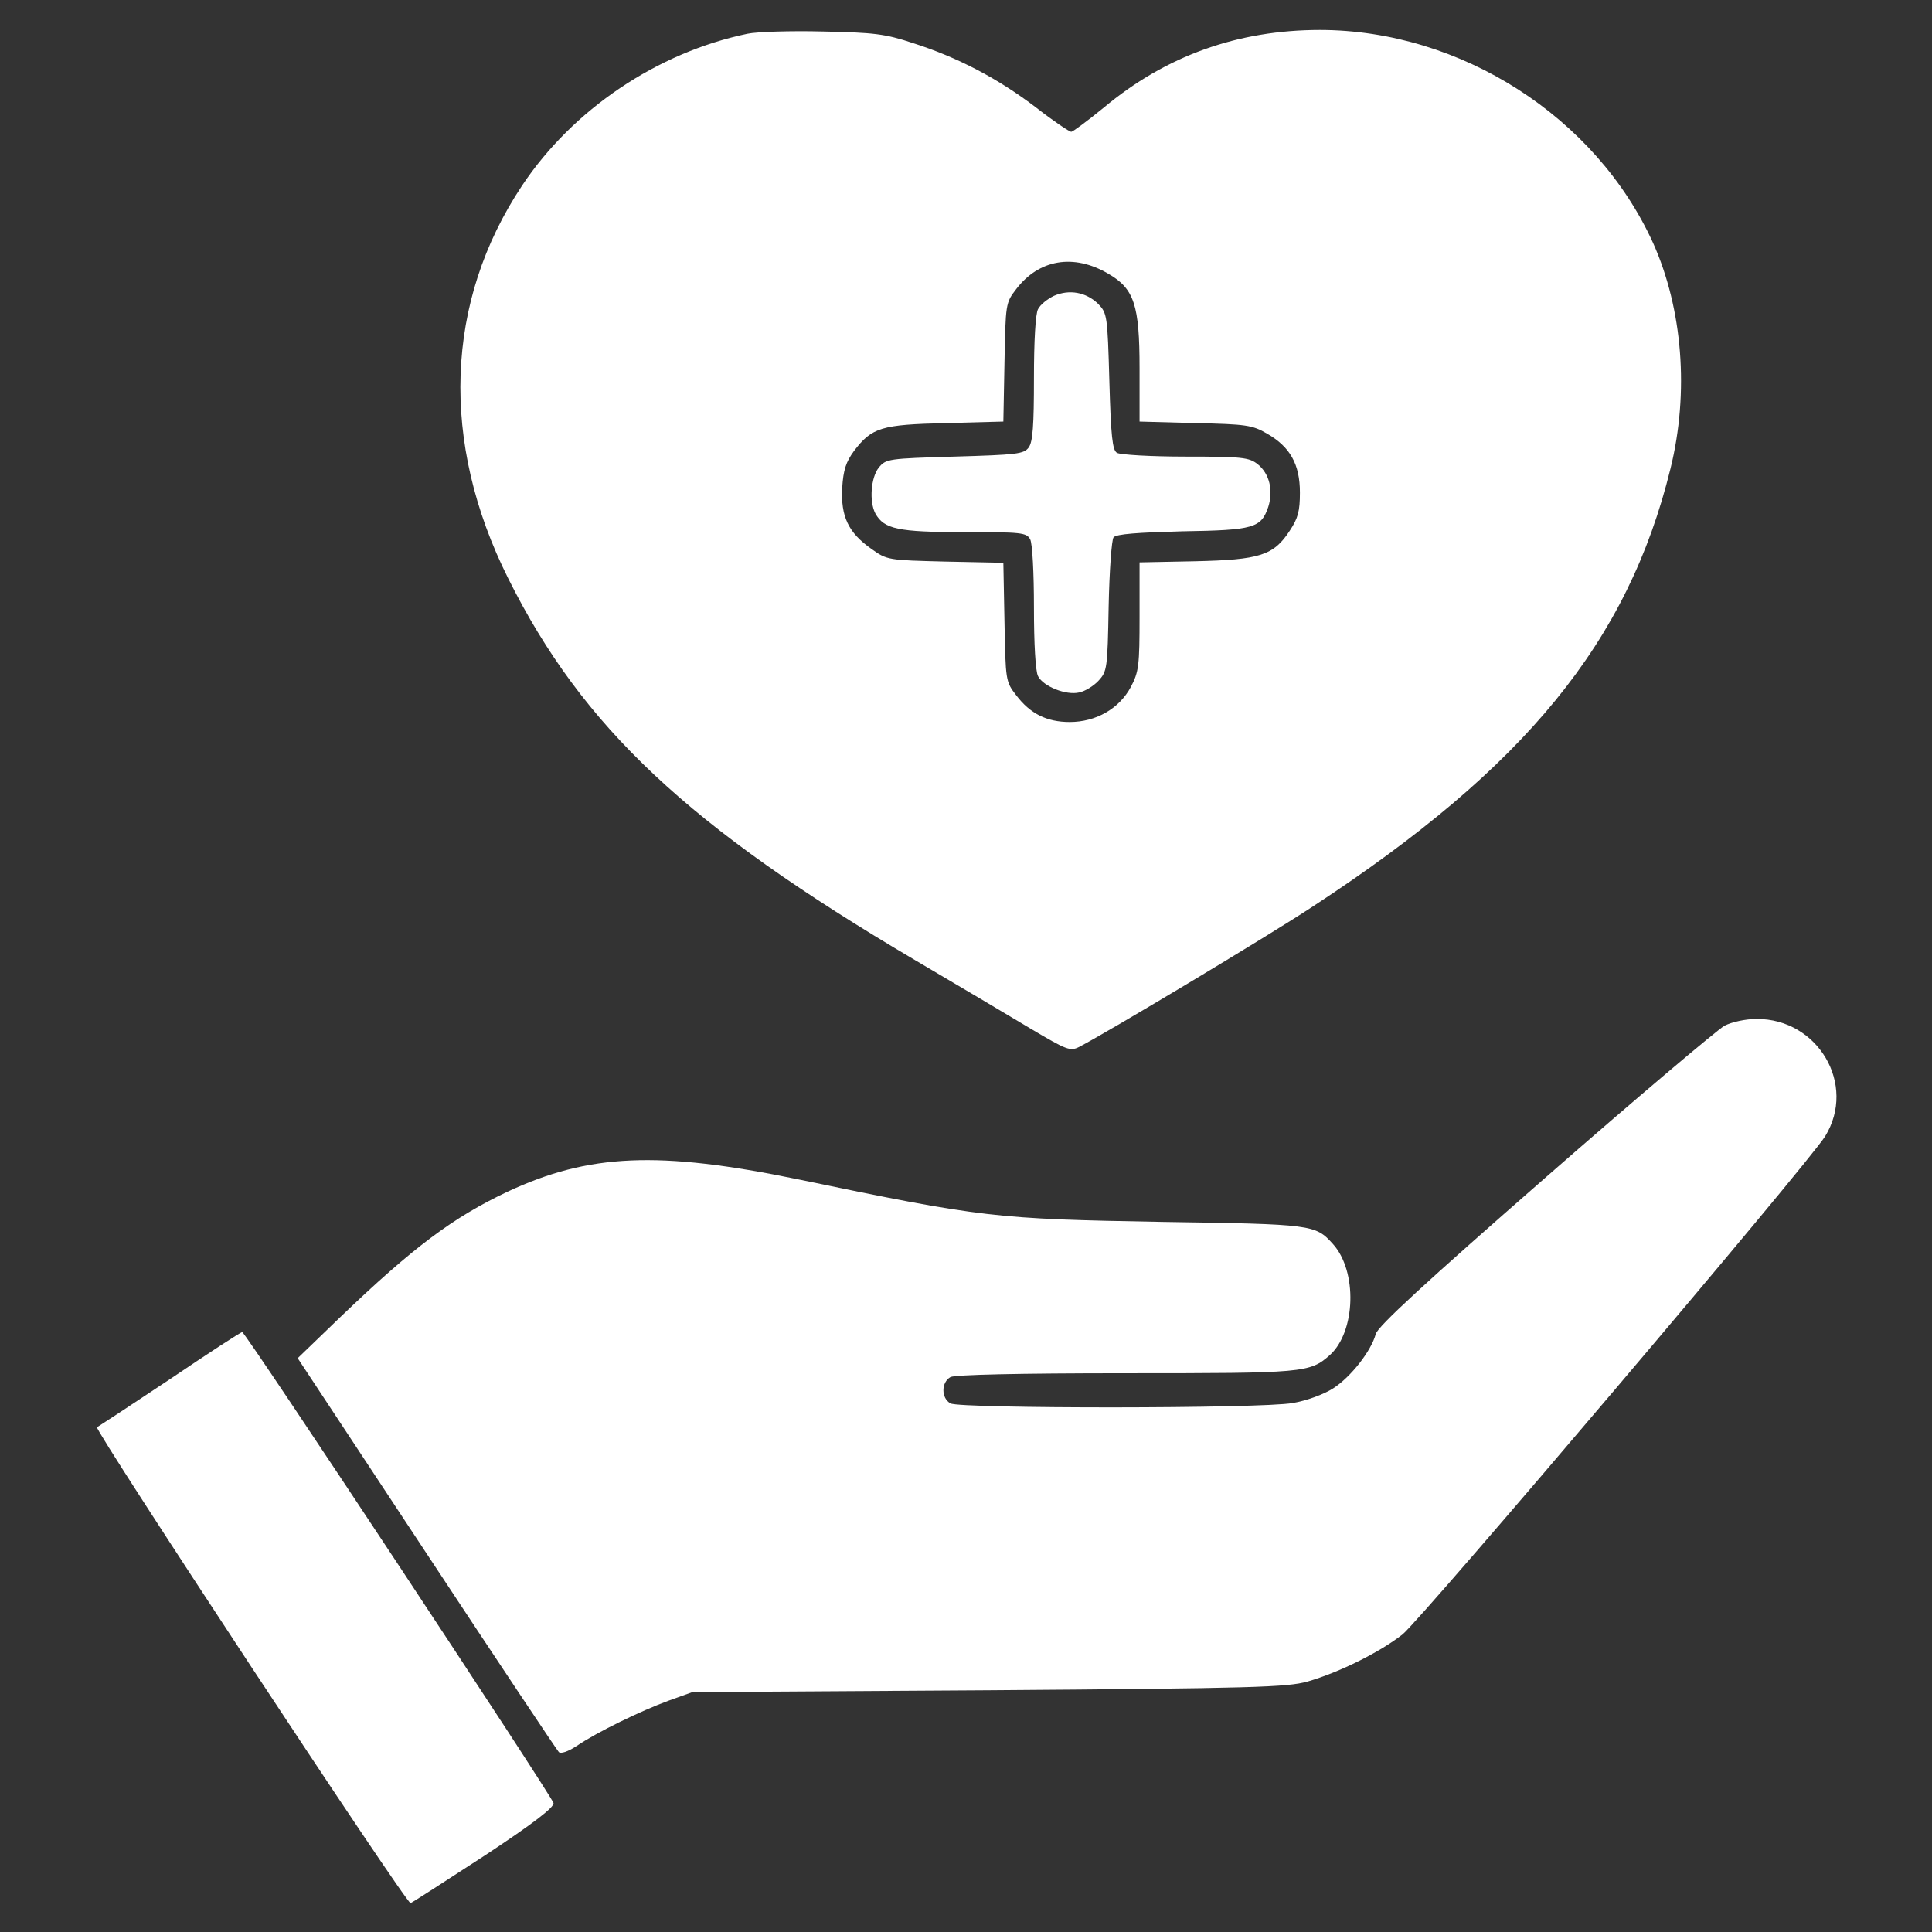 <svg width="24" height="24" viewBox="0 0 24 24" fill="none" xmlns="http://www.w3.org/2000/svg">
<rect x="0" y="0" width="24" height="24" fill="#333333" stroke="none"/>
<path d="M9.286 0.419C8.161 0.653 7.115 1.361 6.487 2.303C5.526 3.747 5.465 5.491 6.314 7.187C7.237 9.034 8.55 10.267 11.367 11.927C11.883 12.231 12.525 12.611 12.797 12.775C13.256 13.047 13.294 13.061 13.406 13.005C13.776 12.812 15.731 11.641 16.308 11.261C18.951 9.531 20.222 7.975 20.751 5.823C20.986 4.872 20.901 3.836 20.536 3.02C19.823 1.45 18.145 0.376 16.401 0.372C15.38 0.372 14.484 0.691 13.711 1.337C13.509 1.502 13.326 1.637 13.308 1.637C13.284 1.637 13.083 1.502 12.867 1.333C12.398 0.976 11.901 0.714 11.344 0.536C10.992 0.419 10.861 0.405 10.219 0.391C9.82 0.381 9.398 0.395 9.286 0.419ZM13.767 3.4C14.09 3.587 14.156 3.789 14.156 4.577V5.237L14.85 5.256C15.478 5.27 15.558 5.28 15.74 5.387C16.026 5.551 16.148 5.767 16.148 6.119C16.148 6.348 16.125 6.437 16.022 6.592C15.82 6.902 15.647 6.953 14.85 6.972L14.156 6.986V7.656C14.156 8.266 14.147 8.345 14.048 8.533C13.903 8.805 13.612 8.969 13.289 8.969C13.003 8.969 12.797 8.866 12.623 8.636C12.492 8.467 12.492 8.453 12.478 7.726L12.464 6.991L11.742 6.976C11.03 6.958 11.02 6.958 10.823 6.817C10.537 6.616 10.444 6.414 10.462 6.062C10.476 5.837 10.509 5.739 10.608 5.603C10.833 5.308 10.95 5.275 11.751 5.256L12.464 5.237L12.478 4.502C12.492 3.775 12.492 3.761 12.623 3.592C12.905 3.222 13.336 3.147 13.767 3.4Z" fill="white"/>
<path d="M13.092 3.675C13.013 3.713 12.924 3.783 12.895 3.84C12.863 3.896 12.844 4.238 12.844 4.697C12.844 5.288 12.83 5.49 12.778 5.56C12.717 5.64 12.633 5.649 11.86 5.672C11.034 5.696 11.006 5.7 10.917 5.808C10.819 5.93 10.795 6.23 10.875 6.38C10.983 6.572 11.156 6.61 11.972 6.61C12.689 6.61 12.75 6.615 12.797 6.699C12.825 6.75 12.844 7.116 12.844 7.547C12.844 7.997 12.863 8.34 12.895 8.4C12.961 8.527 13.242 8.64 13.406 8.602C13.477 8.588 13.585 8.522 13.645 8.457C13.753 8.34 13.758 8.307 13.772 7.533C13.781 7.093 13.809 6.704 13.833 6.675C13.866 6.633 14.138 6.615 14.686 6.6C15.581 6.586 15.666 6.558 15.755 6.296C15.82 6.09 15.769 5.883 15.623 5.766C15.516 5.682 15.431 5.672 14.723 5.672C14.297 5.672 13.913 5.649 13.875 5.625C13.819 5.593 13.8 5.419 13.781 4.74C13.758 3.915 13.753 3.891 13.641 3.774C13.491 3.629 13.284 3.591 13.092 3.675Z" fill="white"/>
<path d="M21.422 12.742C21.333 12.793 20.325 13.642 19.19 14.636C17.7 15.939 17.114 16.478 17.09 16.572C17.034 16.782 16.781 17.106 16.561 17.247C16.444 17.322 16.228 17.401 16.059 17.429C15.67 17.5 11.934 17.5 11.808 17.434C11.69 17.369 11.69 17.172 11.808 17.106C11.869 17.078 12.637 17.059 13.992 17.059C16.204 17.059 16.27 17.054 16.519 16.834C16.842 16.544 16.865 15.789 16.556 15.451C16.34 15.212 16.308 15.207 14.437 15.179C12.361 15.142 12.215 15.128 9.914 14.65C8.179 14.293 7.317 14.331 6.304 14.804C5.629 15.123 5.133 15.493 4.228 16.361L3.698 16.872L5.297 19.295C6.178 20.631 6.919 21.742 6.942 21.765C6.965 21.789 7.054 21.761 7.162 21.69C7.425 21.512 7.959 21.254 8.301 21.128L8.601 21.02L12.281 20.997C15.59 20.973 15.989 20.959 16.242 20.889C16.645 20.772 17.142 20.523 17.423 20.303C17.662 20.111 22.472 14.444 22.673 14.115C23.067 13.473 22.584 12.653 21.82 12.658C21.684 12.658 21.515 12.695 21.422 12.742Z" fill="white"/>
<path d="M2.109 17.134C1.631 17.453 1.223 17.72 1.205 17.73C1.158 17.744 5.044 23.65 5.1 23.641C5.119 23.636 5.526 23.373 6.014 23.055C6.633 22.647 6.886 22.45 6.876 22.398C6.848 22.3 3.047 16.544 3.009 16.548C2.99 16.548 2.587 16.811 2.109 17.134Z" fill="white"/>
</svg>
